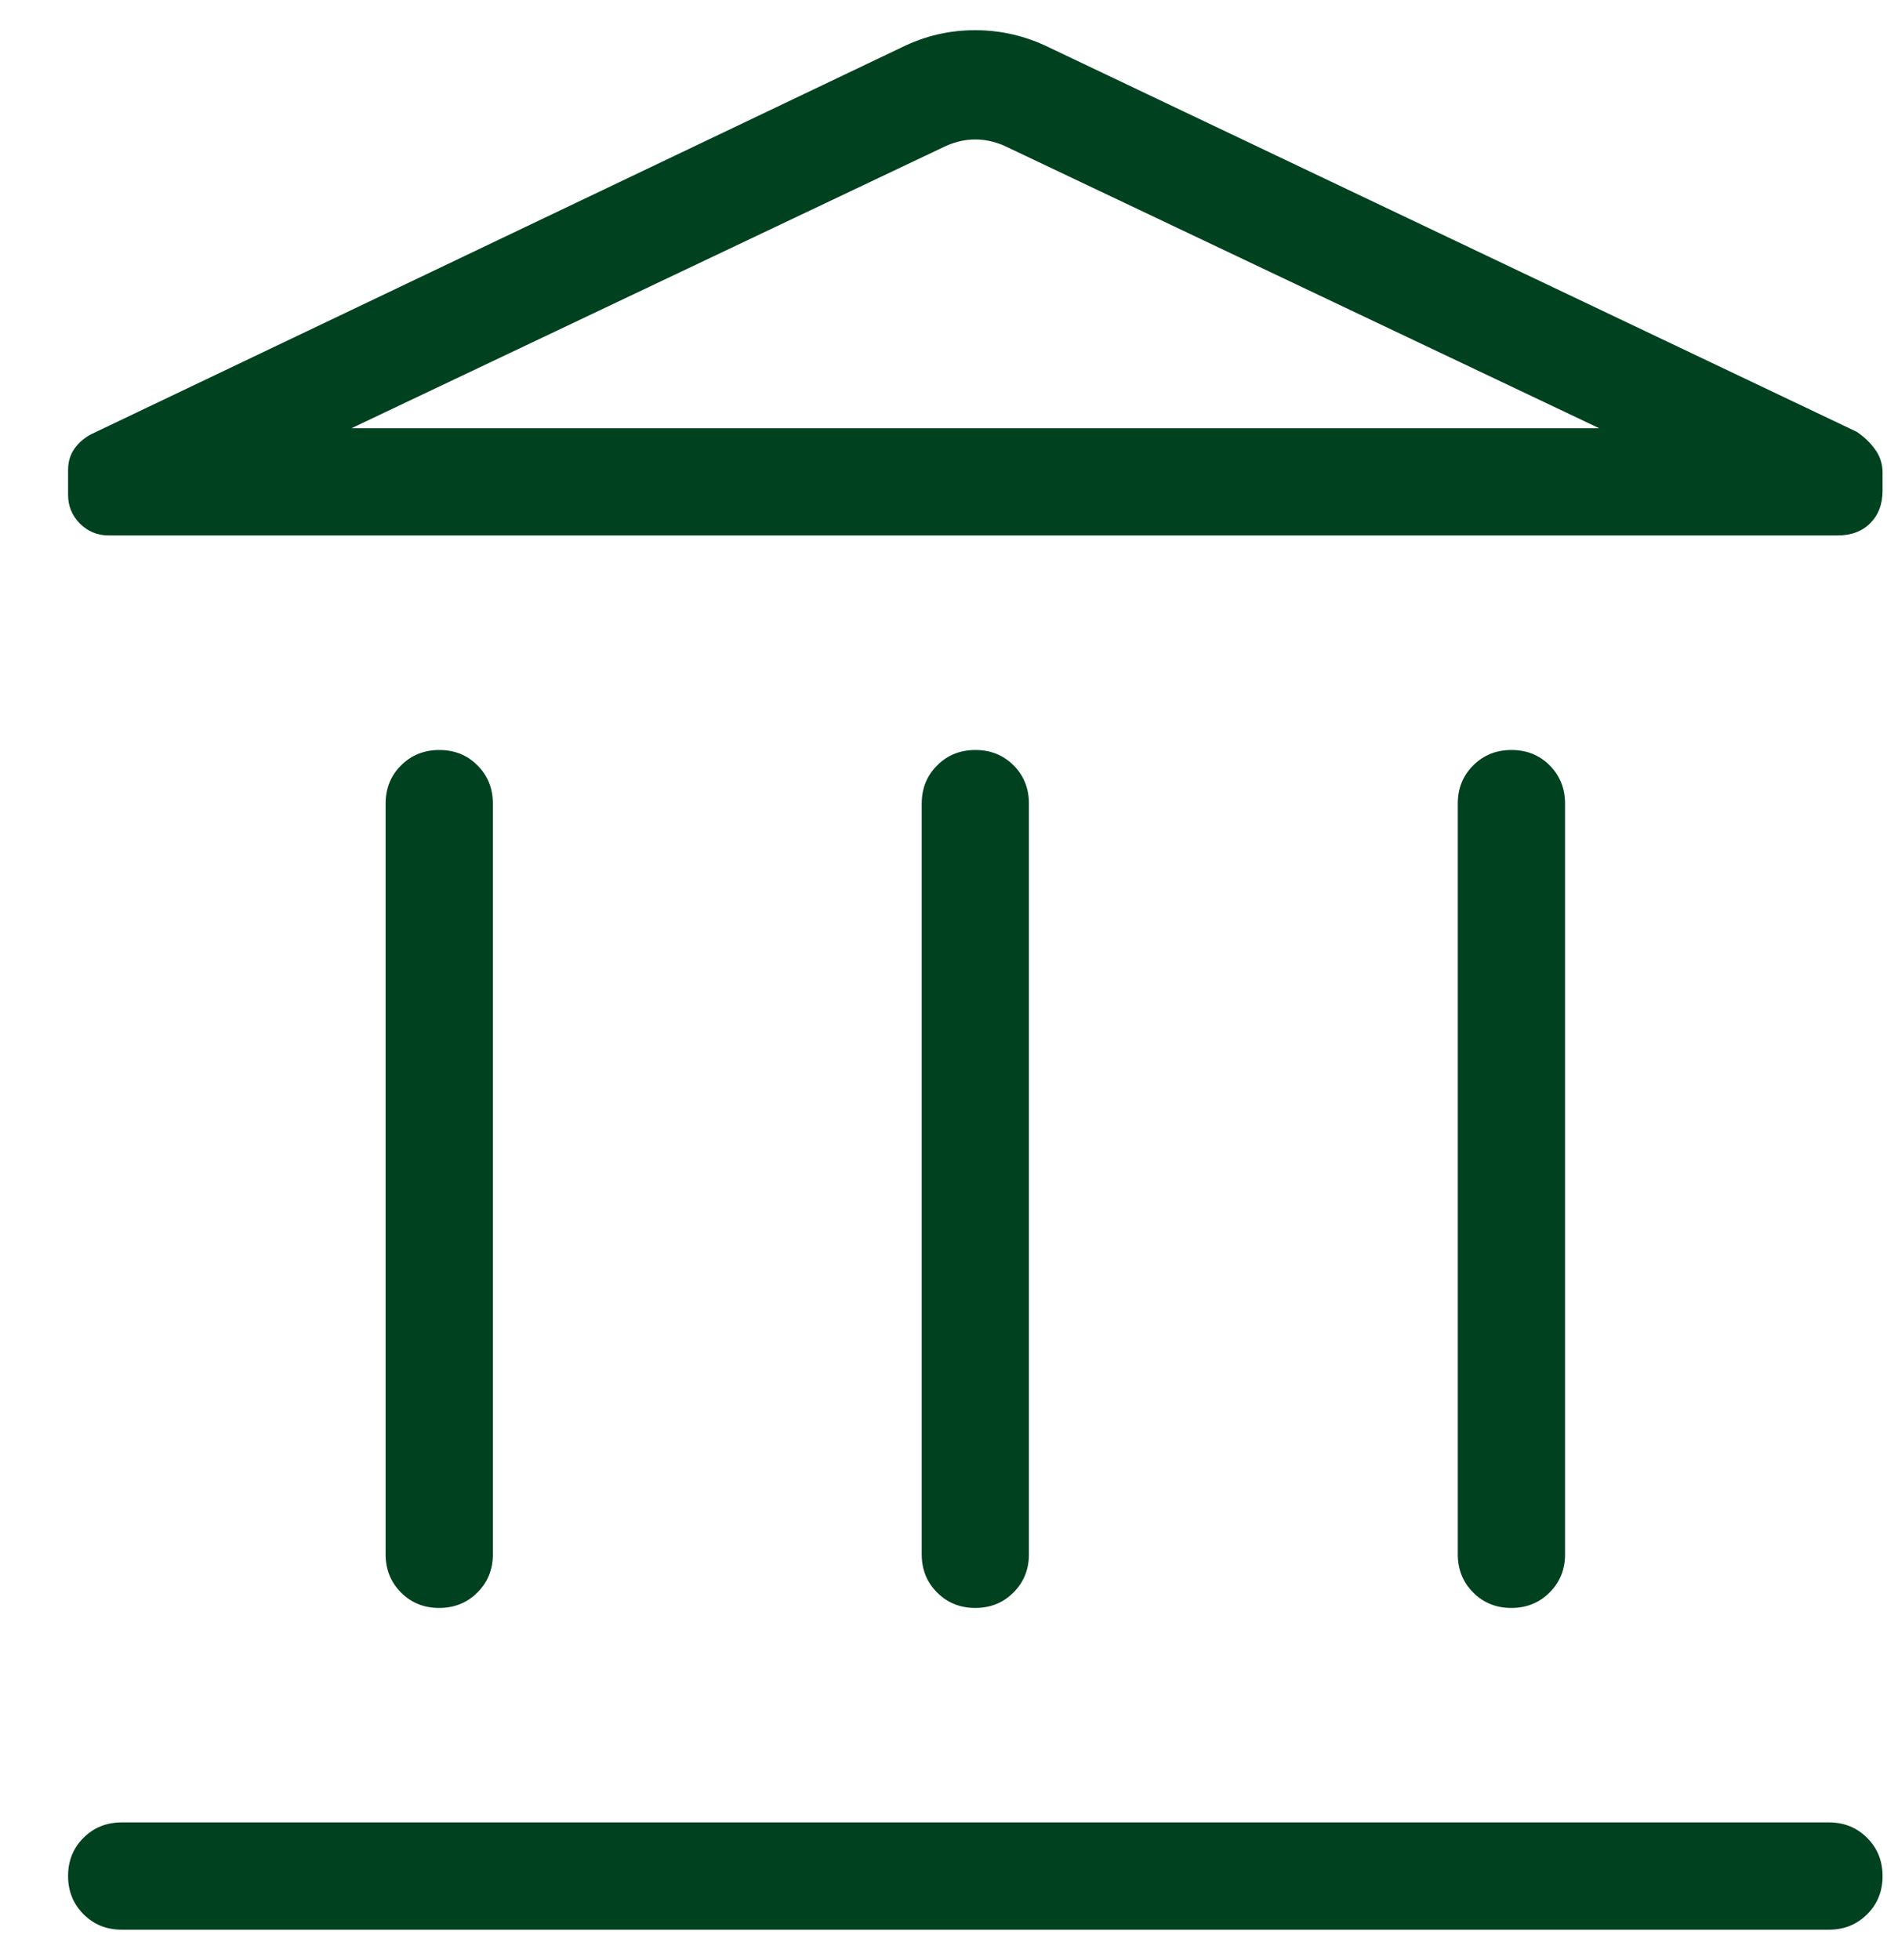 <svg width="26" height="27" viewBox="0 0 26 27" fill="none" xmlns="http://www.w3.org/2000/svg">
<g clip-path="url(#clip0_977_6356)">
<path d="M5.313 21.41V11.069C5.313 10.86 5.384 10.684 5.526 10.543C5.668 10.401 5.844 10.331 6.053 10.331C6.263 10.331 6.438 10.401 6.579 10.543C6.72 10.684 6.791 10.86 6.791 11.069V21.41C6.791 21.619 6.72 21.795 6.578 21.936C6.436 22.078 6.26 22.149 6.051 22.149C5.841 22.149 5.666 22.078 5.525 21.936C5.384 21.795 5.313 21.619 5.313 21.41ZM12.7 21.41V11.069C12.7 10.86 12.771 10.684 12.913 10.543C13.054 10.401 13.23 10.331 13.44 10.331C13.649 10.331 13.824 10.401 13.966 10.543C14.107 10.684 14.177 10.86 14.177 11.069V21.41C14.177 21.619 14.106 21.795 13.964 21.936C13.823 22.078 13.647 22.149 13.437 22.149C13.228 22.149 13.053 22.078 12.912 21.936C12.77 21.795 12.7 21.619 12.7 21.41ZM1.677 26.581C1.468 26.581 1.292 26.51 1.151 26.368C1.009 26.226 0.938 26.05 0.938 25.841C0.938 25.631 1.009 25.456 1.151 25.315C1.292 25.174 1.468 25.103 1.677 25.103H25.2C25.409 25.103 25.584 25.174 25.726 25.316C25.868 25.458 25.939 25.633 25.939 25.843C25.939 26.052 25.868 26.228 25.726 26.369C25.584 26.51 25.409 26.581 25.2 26.581H1.677ZM20.086 21.41V11.069C20.086 10.86 20.157 10.684 20.299 10.543C20.441 10.401 20.616 10.331 20.826 10.331C21.035 10.331 21.211 10.401 21.352 10.543C21.493 10.684 21.564 10.86 21.564 11.069V21.41C21.564 21.619 21.493 21.795 21.351 21.936C21.209 22.078 21.033 22.149 20.824 22.149C20.614 22.149 20.439 22.078 20.298 21.936C20.157 21.795 20.086 21.619 20.086 21.41ZM25.314 7.376H1.501C1.345 7.376 1.212 7.322 1.102 7.213C0.993 7.104 0.938 6.972 0.938 6.817V6.475C0.938 6.362 0.967 6.264 1.024 6.183C1.082 6.101 1.157 6.035 1.251 5.984L12.421 0.654C12.741 0.495 13.078 0.416 13.435 0.416C13.791 0.416 14.132 0.495 14.456 0.654L25.581 5.947C25.681 6.013 25.766 6.094 25.835 6.189C25.904 6.283 25.939 6.391 25.939 6.511V6.758C25.939 6.945 25.882 7.094 25.769 7.207C25.657 7.32 25.505 7.376 25.314 7.376ZM4.842 5.899H22.035L13.836 2.007C13.704 1.95 13.571 1.921 13.438 1.921C13.306 1.921 13.173 1.95 13.041 2.007L4.842 5.899Z" fill="#00411F"/>
</g>
<defs>
<clipPath id="clip0_977_6356">
<rect width="26" height="27" fill="white"/>
</clipPath>
</defs>
</svg>

